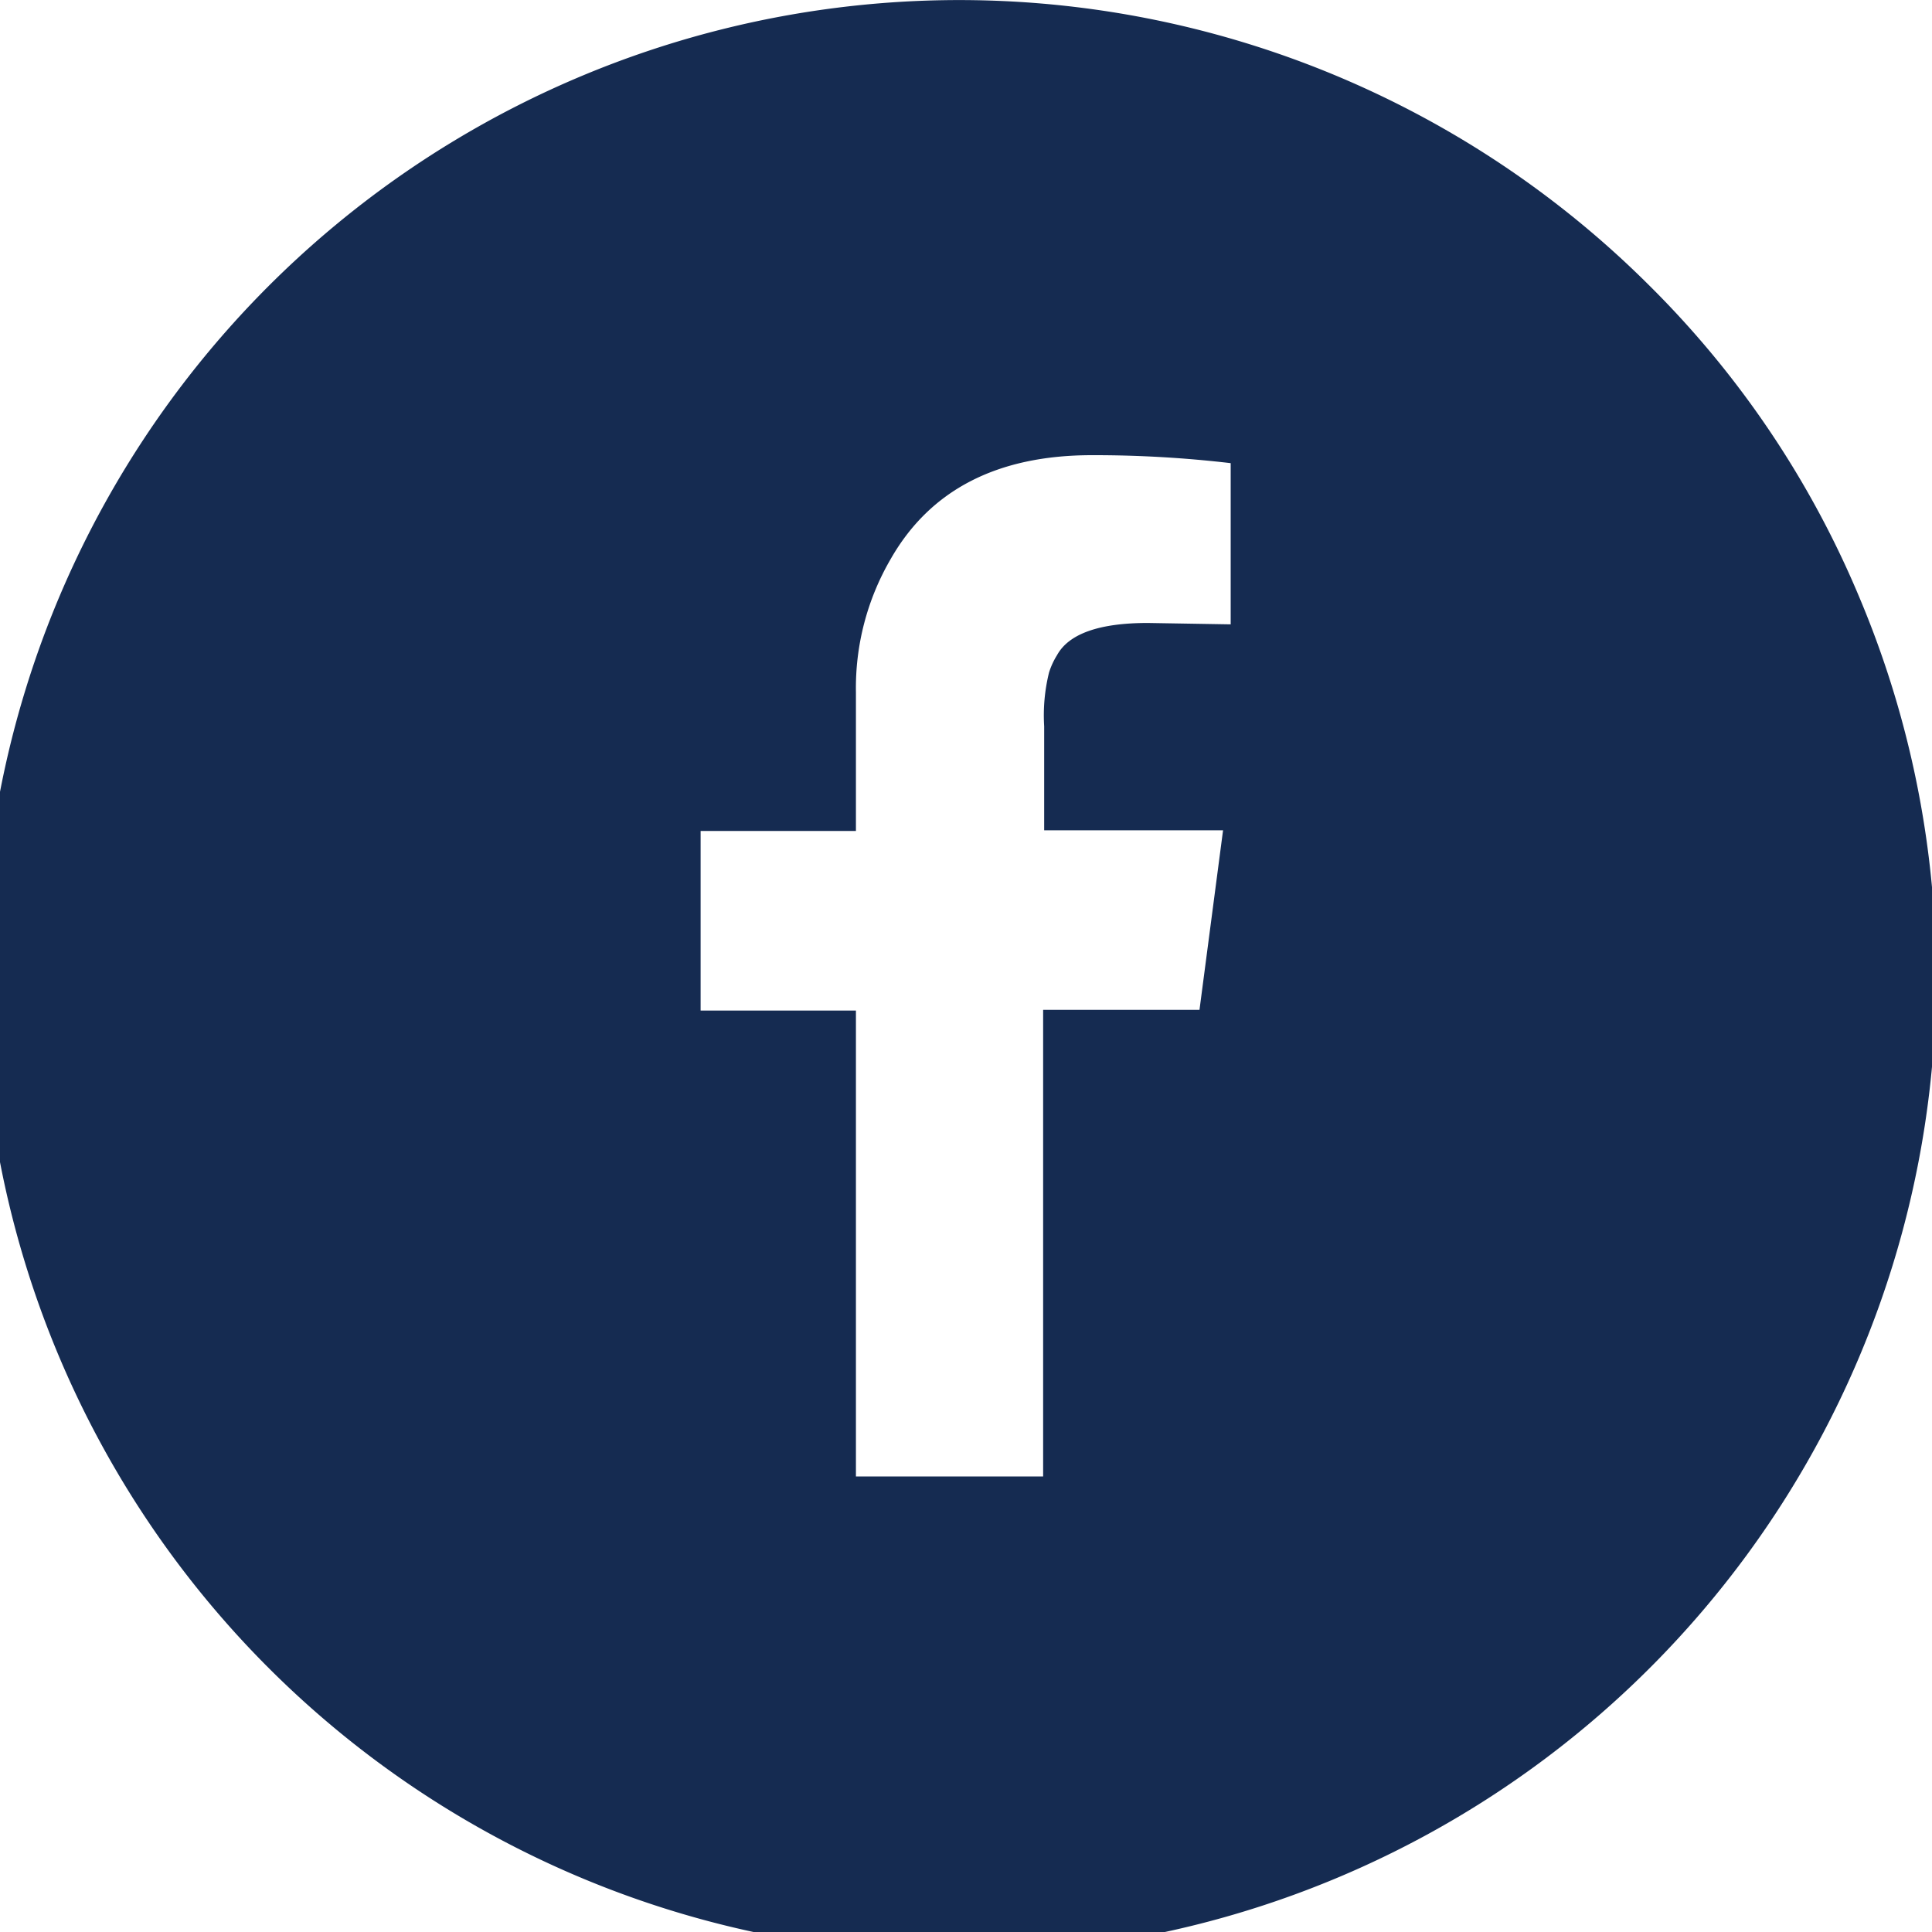 <svg id="Facebook" data-name="Facebook" xmlns="http://www.w3.org/2000/svg" viewBox="0 0 55.73 55.73"><defs><style>.cls-1{fill:#152b51}</style></defs><title>Facebook</title><path class="cls-1" d="M1243.51,766.17a28.18,28.18,0,1,1-6.07-9A27.71,27.71,0,0,1,1243.51,766.17Zm-18.13.79v-4.65a33.8,33.8,0,0,0-4-.23q-4.1,0-5.81,3a7.39,7.39,0,0,0-1,3.84v4h-4.48v5.18h4.48v13.44h5.4V778.08h4.51l.68-5.18H1220v-3a5.15,5.15,0,0,1,.14-1.55,2.18,2.18,0,0,1,.23-.5c.34-.62,1.22-.93,2.62-.93Z" transform="translate(-1189.88 -748.95)"/></svg>